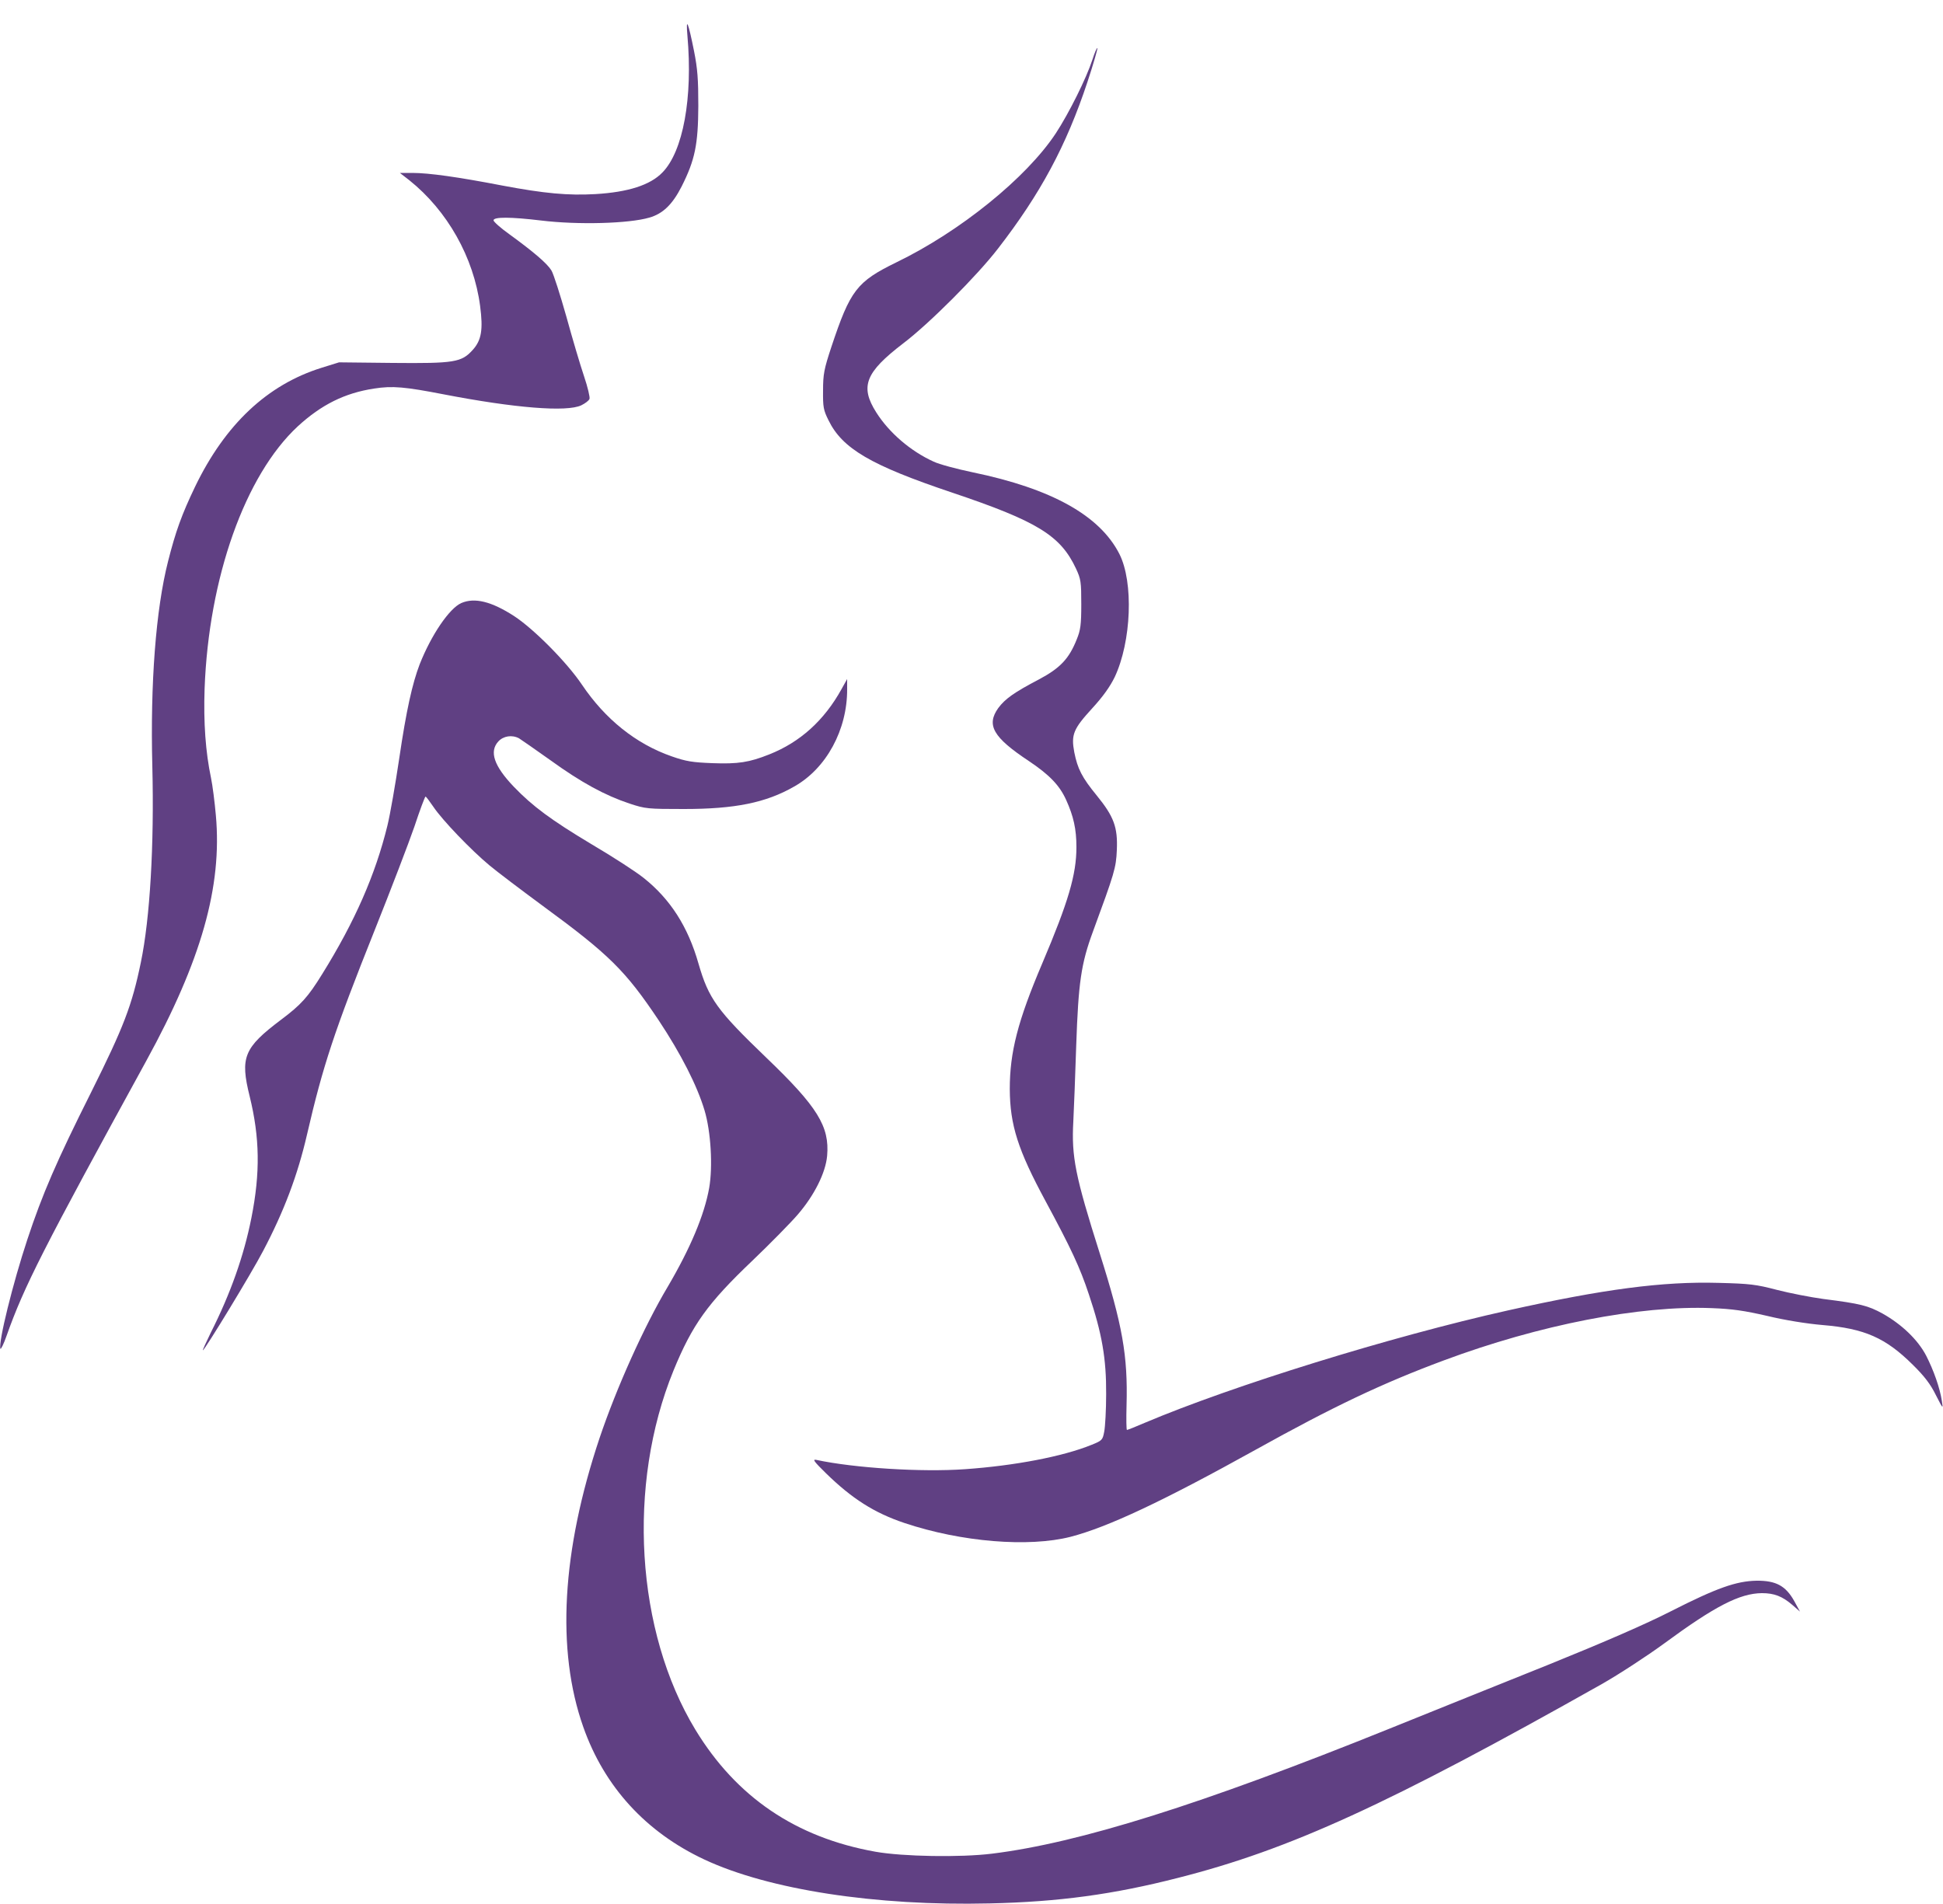 <?xml version="1.0" standalone="no"?>
<!DOCTYPE svg PUBLIC "-//W3C//DTD SVG 20010904//EN"
 "http://www.w3.org/TR/2001/REC-SVG-20010904/DTD/svg10.dtd">
<svg version="1.0" xmlns="http://www.w3.org/2000/svg"
 width="1000pt" height="980pt" viewBox="0 0 1000 980"
 preserveAspectRatio="xMidYMid meet">

<g transform="translate(0,980) scale(0.1,-0.1)"
fill="#604083" stroke="none">
<path d="M3538 9615 c28 -318 -22 -594 -129 -703 -63 -65 -177 -101 -344 -111
-141 -8 -262 3 -480 44 -228 44 -378 65 -463 65 l-64 0 49 -38 c195 -156 331
-396 364 -647 16 -122 7 -176 -38 -226 -58 -64 -93 -70 -413 -67 l-275 3 -90
-28 c-279 -87 -496 -291 -651 -612 -69 -144 -100 -230 -139 -384 -63 -247 -92
-628 -81 -1056 10 -405 -12 -781 -59 -1008 -46 -223 -88 -332 -256 -669 -178
-355 -251 -524 -328 -757 -75 -226 -150 -530 -139 -563 2 -6 17 24 32 67 90
254 186 443 719 1415 283 516 391 897 358 1263 -6 68 -17 155 -25 193 -28 133
-39 284 -33 459 21 571 208 1099 480 1351 121 111 241 171 392 194 95 15 159
9 360 -30 363 -70 632 -92 707 -56 20 10 39 24 42 33 3 8 -9 60 -28 116 -19
56 -60 194 -91 307 -32 113 -66 220 -77 238 -22 36 -91 95 -216 186 -45 32
-82 65 -82 72 0 18 87 18 245 -1 189 -23 452 -16 557 15 70 20 119 68 166 160
69 137 85 216 86 415 0 138 -4 191 -22 282 -30 150 -43 181 -34 78z"/>
<path d="M5622 9492 c-31 -95 -120 -274 -188 -378 -151 -229 -492 -505 -820
-664 -205 -100 -238 -144 -335 -435 -38 -115 -43 -141 -43 -225 -1 -85 2 -101
28 -153 71 -146 218 -232 635 -372 440 -148 559 -221 639 -392 25 -54 27 -68
27 -183 0 -106 -4 -133 -23 -180 -40 -101 -86 -149 -195 -207 -128 -67 -174
-100 -209 -147 -63 -88 -27 -151 157 -273 106 -71 158 -125 192 -200 38 -84
53 -150 53 -243 0 -141 -41 -281 -176 -599 -126 -296 -167 -457 -167 -646 1
-186 42 -314 184 -577 131 -243 177 -341 223 -480 68 -202 90 -332 89 -513 0
-82 -5 -170 -10 -194 -8 -43 -11 -46 -66 -68 -148 -60 -395 -107 -650 -125
-224 -16 -571 6 -766 48 -21 4 -11 -9 49 -68 135 -132 250 -205 405 -257 293
-98 639 -126 855 -71 192 50 475 183 954 449 397 221 652 342 967 459 491 183
1009 284 1379 269 106 -4 167 -13 285 -40 91 -22 203 -40 285 -47 217 -18 325
-66 465 -205 59 -58 91 -100 118 -155 38 -74 38 -74 31 -30 -10 66 -42 157
-81 233 -43 82 -126 161 -224 216 -75 41 -114 51 -304 75 -66 9 -174 30 -240
47 -107 28 -139 32 -301 36 -286 8 -591 -32 -1084 -142 -600 -134 -1417 -387
-1870 -579 -46 -20 -87 -36 -90 -36 -3 0 -4 57 -2 127 7 257 -21 412 -138 782
-126 397 -146 498 -136 678 3 60 10 236 15 393 11 322 25 420 86 585 111 302
119 327 123 420 5 117 -15 172 -103 280 -77 94 -99 138 -116 223 -17 91 -5
120 92 226 56 61 92 112 116 161 86 183 98 488 24 634 -101 198 -349 336 -755
420 -81 17 -172 41 -201 55 -119 54 -229 149 -295 253 -85 134 -57 206 139
356 132 100 379 347 487 487 219 283 352 530 461 859 30 90 52 168 51 173 -2
5 -14 -22 -26 -60z"/>
<path d="M2374 6696 c-61 -27 -154 -163 -214 -315 -38 -99 -69 -238 -105 -483
-20 -134 -47 -290 -61 -347 -62 -253 -167 -493 -336 -765 -73 -118 -108 -157
-212 -235 -191 -144 -211 -193 -161 -394 52 -212 55 -393 9 -625 -39 -196
-107 -389 -210 -593 -24 -49 -42 -89 -40 -89 9 0 250 396 310 511 108 205 178
391 226 599 82 355 140 531 349 1054 83 208 175 448 204 532 28 85 54 154 57
154 3 0 21 -24 40 -52 46 -69 195 -224 289 -302 42 -35 164 -127 271 -206 347
-254 429 -336 601 -593 114 -172 197 -335 235 -462 33 -110 43 -290 24 -399
-25 -140 -97 -311 -214 -510 -122 -205 -263 -519 -350 -777 -195 -582 -224
-1092 -84 -1488 108 -307 322 -541 623 -682 331 -155 880 -240 1468 -226 355
8 637 46 972 132 574 146 1079 377 2179 997 88 50 232 144 321 209 261 192
389 258 503 259 63 0 105 -16 157 -61 l39 -34 -30 55 c-44 78 -94 105 -194
104 -104 -2 -204 -37 -440 -157 -129 -66 -341 -158 -625 -273 -236 -95 -608
-244 -825 -332 -967 -390 -1597 -588 -2045 -643 -162 -20 -458 -15 -599 10
-410 73 -716 281 -927 628 -307 506 -353 1259 -113 1848 97 237 176 347 406
566 94 90 200 198 235 239 84 98 142 213 150 301 13 151 -49 252 -313 505
-254 244 -297 304 -349 484 -54 190 -145 332 -282 441 -41 33 -162 111 -269
174 -207 124 -303 195 -400 296 -102 107 -127 181 -79 233 26 28 70 35 106 16
10 -6 83 -57 162 -113 159 -115 281 -181 407 -223 82 -27 93 -28 280 -28 262
0 422 32 568 116 165 93 273 292 272 501 l0 52 -29 -52 c-89 -161 -213 -273
-372 -336 -103 -41 -160 -50 -293 -45 -102 4 -135 9 -209 35 -184 64 -342 191
-462 369 -78 116 -248 287 -349 353 -116 75 -203 97 -272 67z"/>
</g>
</svg>
